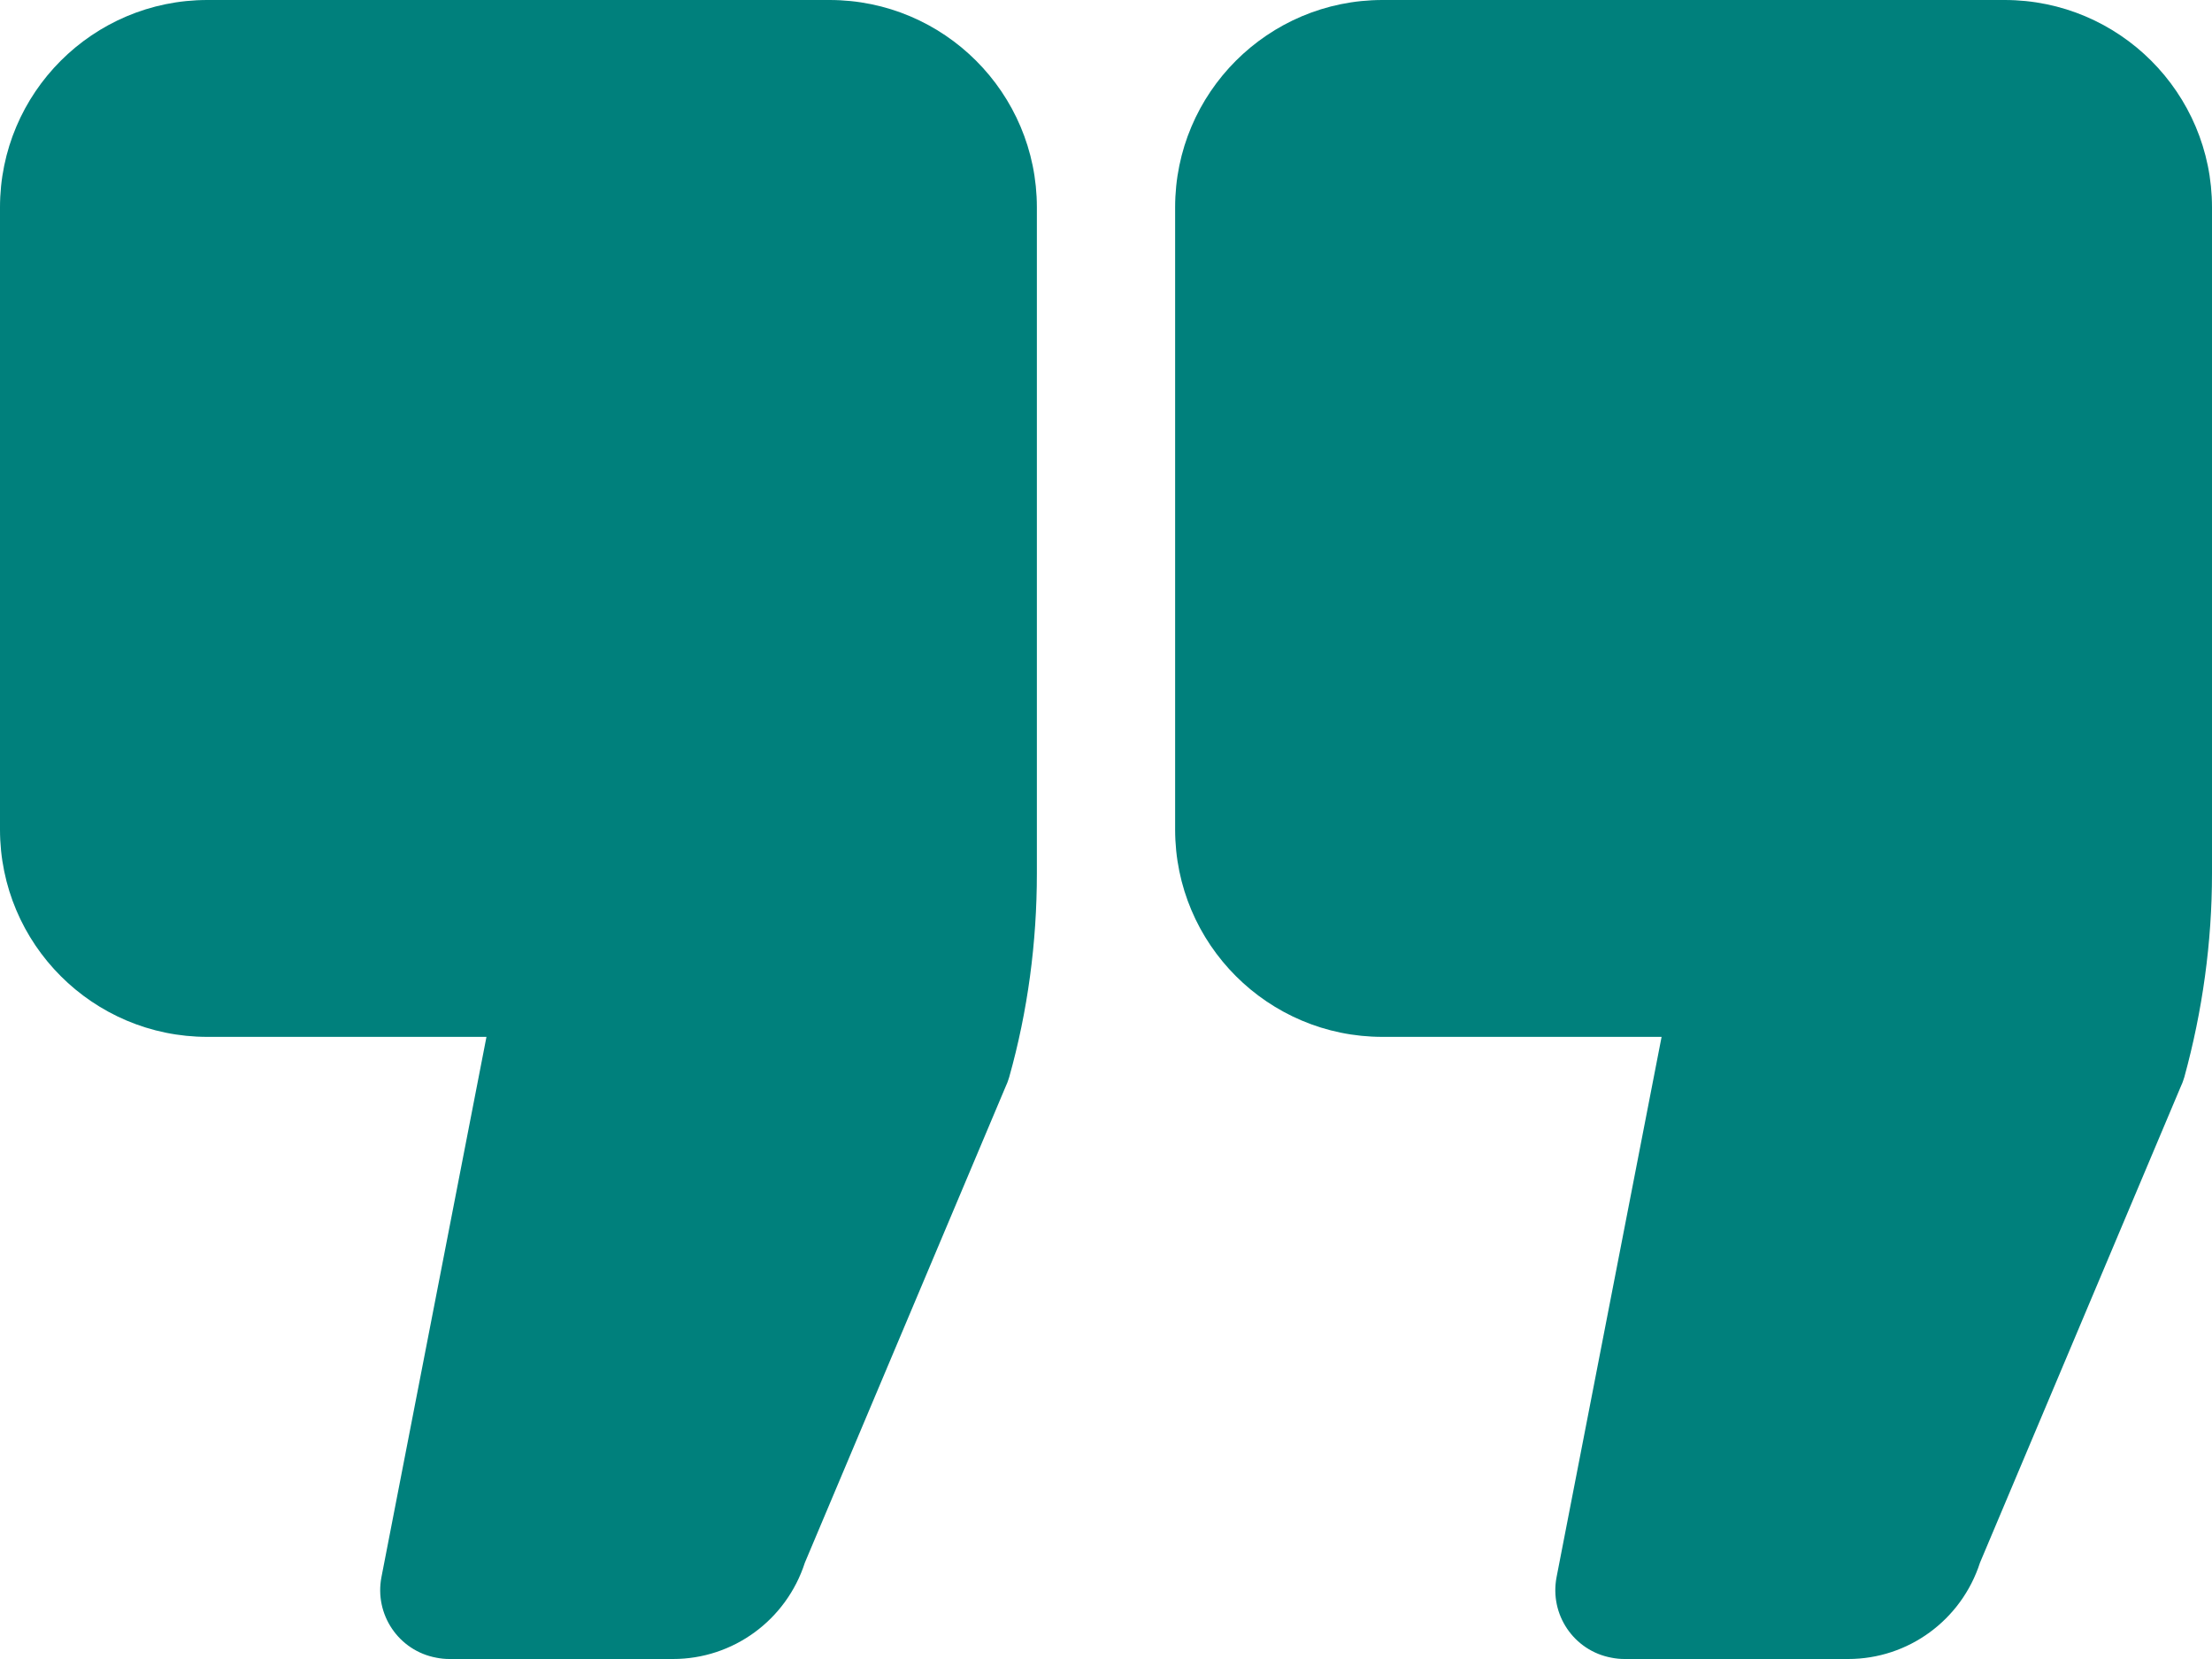 <?xml version="1.0" encoding="UTF-8"?>
<svg id="Layer_1" xmlns="http://www.w3.org/2000/svg" version="1.1" viewBox="0 0 512 384">
  <!-- Generator: Adobe Illustrator 29.4.0, SVG Export Plug-In . SVG Version: 2.1.0 Build 152)  -->
  <defs>
    <style>
      .st0 {
        fill: #00807c;
      }
    </style>
  </defs>
  <path class="st0" d="M192,0H48C21.5,0,0,21.5,0,48v144c0,26.5,21.5,48,48,48h64.6l-24.3,125c-1.7,8.7,4,17.1,12.7,18.7,1,.2,2,.3,3,.3h51.8c13.9,0,26.2-9,30.5-22.3l46.6-110.5c.3-.6.5-1.3.7-1.9,4.3-15.3,6.4-31.2,6.4-47.1V48C240,21.5,218.5,0,192,0h0Z"/>
  <path class="st0" d="M464,0h-144C293.5,0,272,21.5,272,48v144c0,26.5,21.5,48,48,48h64.6l-24.3,125c-1.7,8.7,4,17.1,12.7,18.7,1,.2,2,.3,3,.3h51.8c13.9,0,26.2-9,30.5-22.3l46.6-110.5c.3-.6.5-1.3.7-1.9,4.2-15.3,6.4-31.2,6.4-47.1V48C512,21.5,490.5,0,464,0Z"/>
</svg>